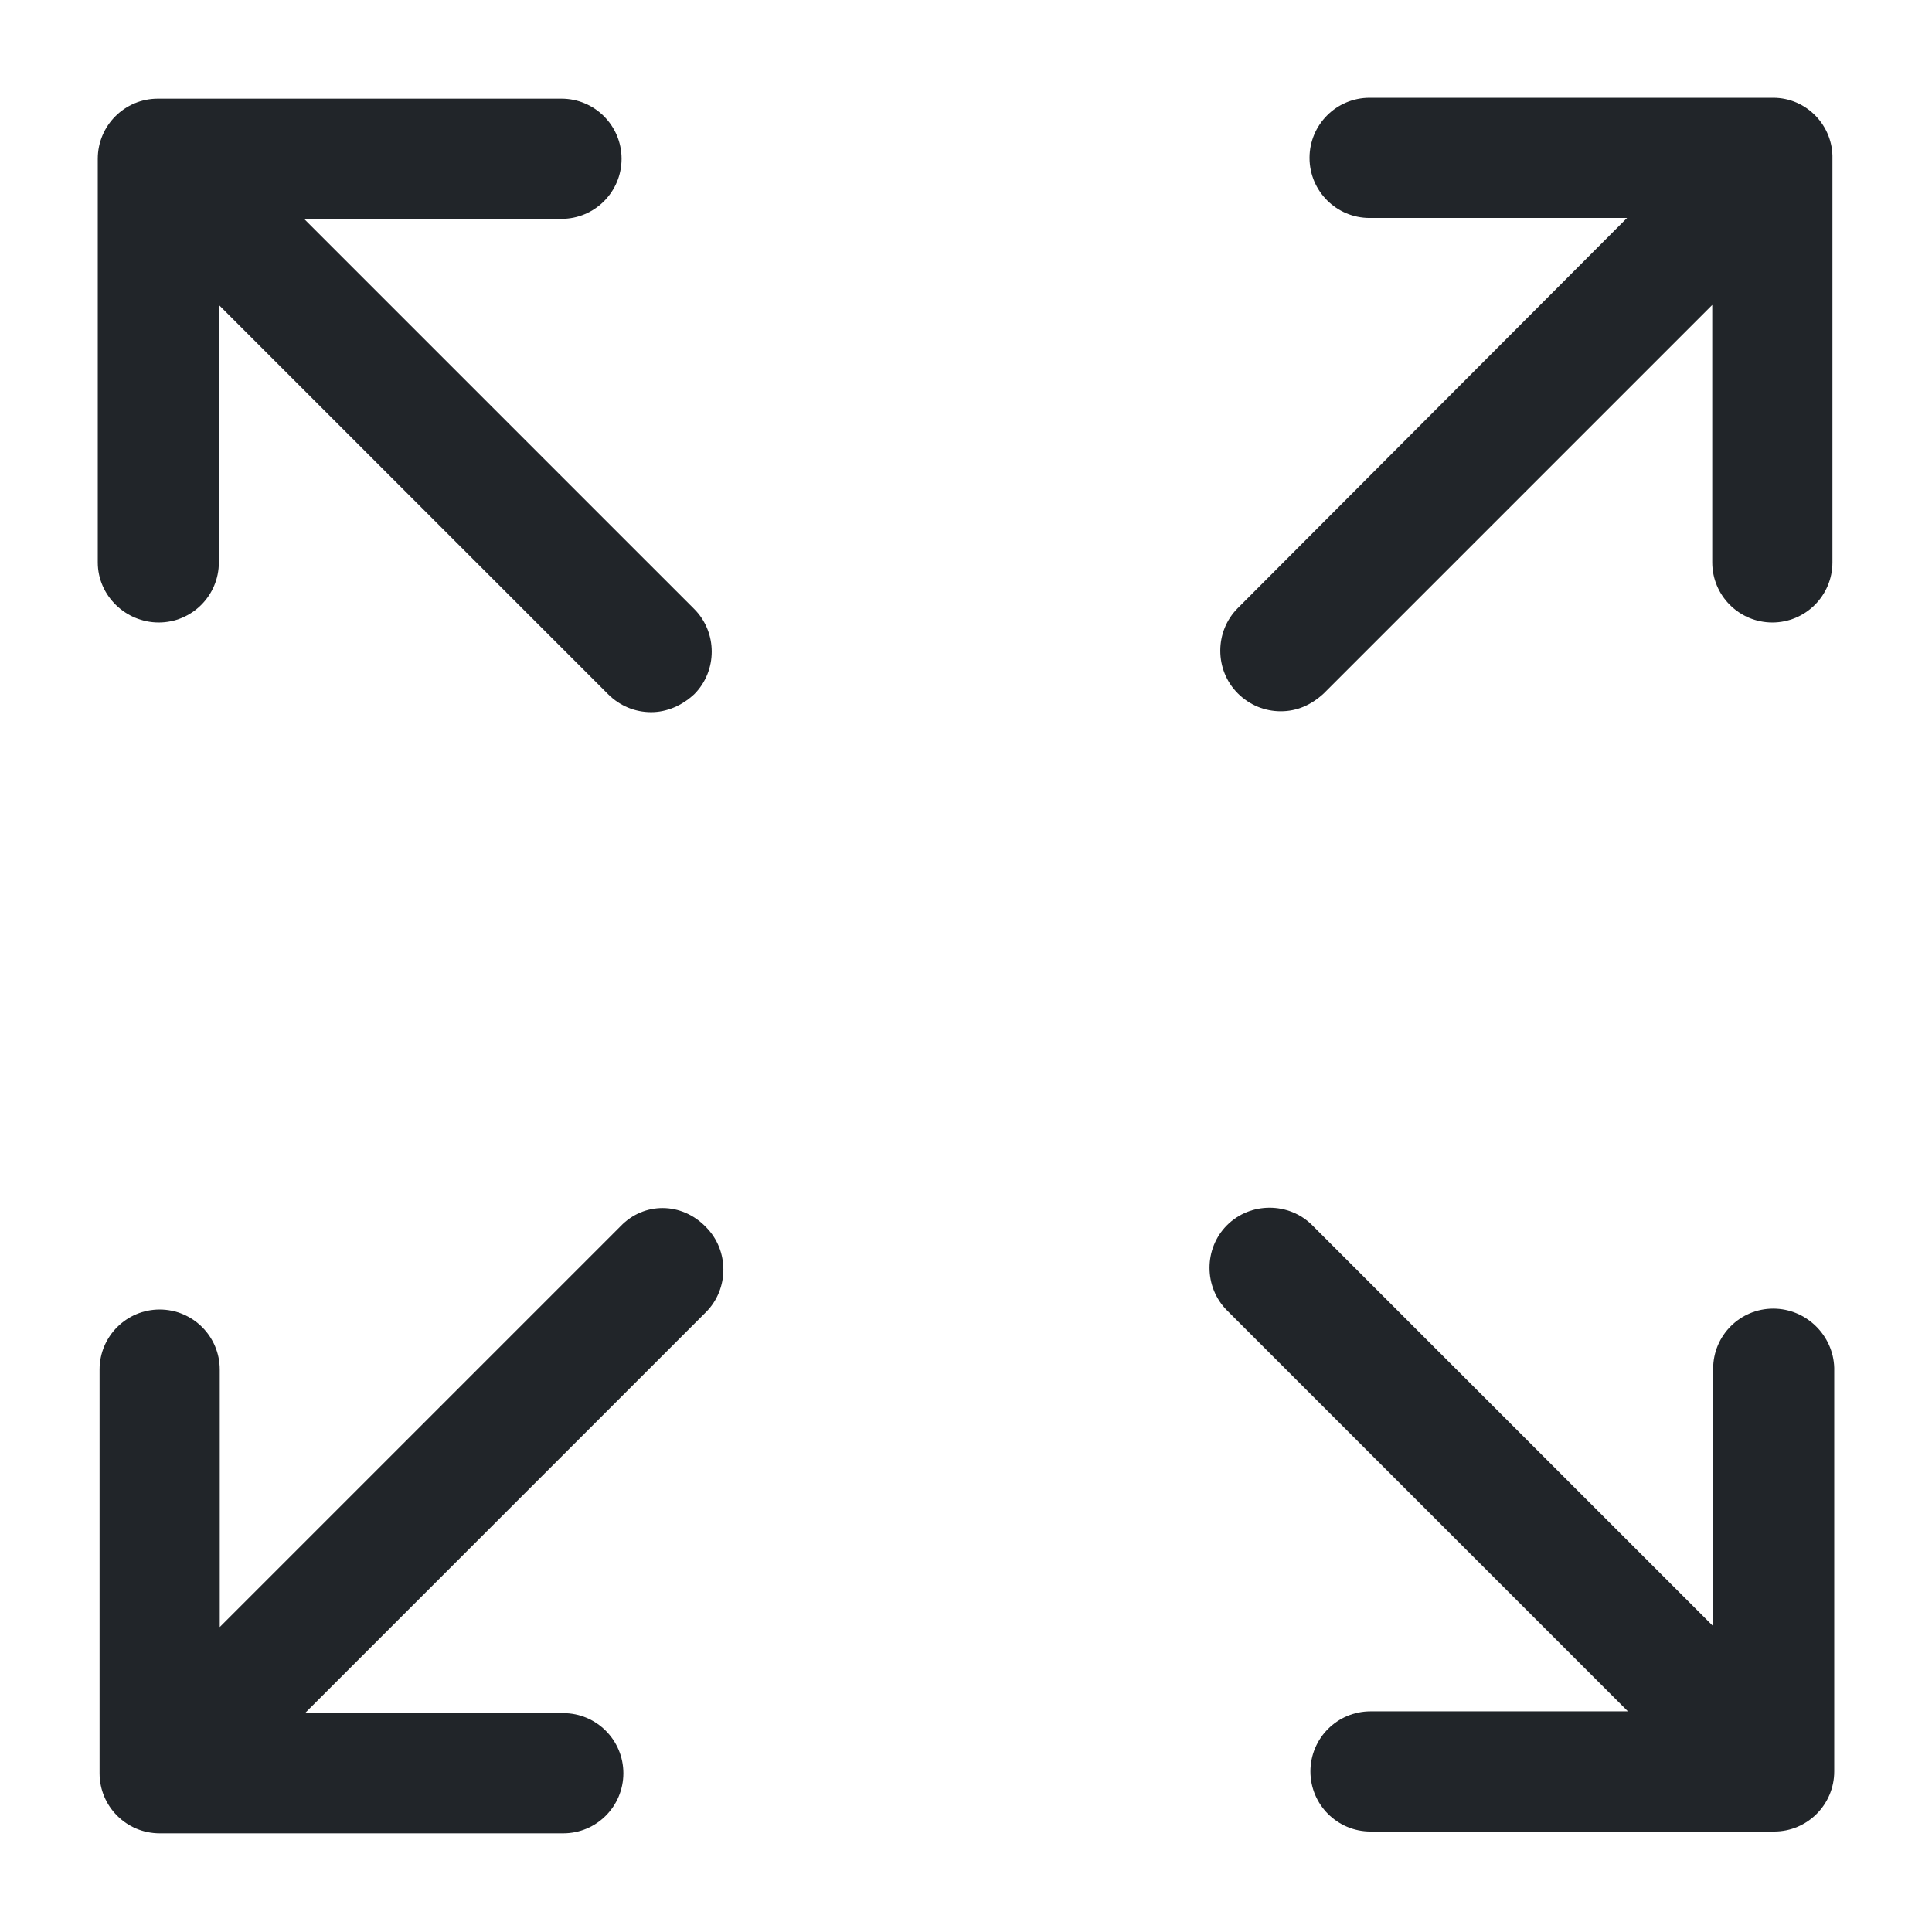 <?xml version="1.0" encoding="utf-8"?>
<!-- Generator: Adobe Illustrator 25.2.3, SVG Export Plug-In . SVG Version: 6.00 Build 0)  -->
<svg version="1.1" id="Capa_1" xmlns="http://www.w3.org/2000/svg" xmlns:xlink="http://www.w3.org/1999/xlink" x="0px" y="0px"
	 viewBox="0 0 215.4 215.4" style="enable-background:new 0 0 215.4 215.4;" xml:space="preserve">
<style type="text/css">
	.st0{fill:#212529;}
</style>
<g>
	<path class="st0" d="M17.7,69.4c3.7,0,6.7-3,6.7-6.7V34l43.4,43.4c1.3,1.3,3,2,4.8,2c1.7,0,3.4-0.7,4.8-2c2.6-2.6,2.6-6.9,0-9.5
		L33.9,24.4h28.7c3.7,0,6.7-3,6.7-6.7s-3-6.7-6.7-6.7h-45c-3.7,0-6.7,3-6.7,6.7v45C10.9,66.4,14,69.4,17.7,69.4z"/>
	<path class="st0" d="M197.7,145.9c-3.7,0-6.7,3-6.7,6.7v28.7l-44.7-44.7c-2.6-2.6-6.9-2.6-9.5,0s-2.6,6.9,0,9.5l44.7,44.7h-28.7
		c-3.7,0-6.7,3-6.7,6.7c0,3.7,3,6.7,6.7,6.7h45c3.7,0,6.7-3,6.7-6.7v-45C204.4,148.9,201.4,145.9,197.7,145.9z"/>
	<path class="st0" d="M69.2,136.7l-44.7,44.7v-28.7c0-3.7-3-6.7-6.7-6.7s-6.7,3-6.7,6.7v45c0,3.7,3,6.7,6.7,6.7h45
		c3.7,0,6.7-3,6.7-6.7s-3-6.7-6.7-6.7H34l44.7-44.7c2.6-2.6,2.6-6.9,0-9.5C76,134,71.8,134,69.2,136.7z"/>
	<path class="st0" d="M197.7,10.9h-45c-3.7,0-6.7,3-6.7,6.7s3,6.7,6.7,6.7h28.7L138,67.8c-2.6,2.6-2.6,6.9,0,9.5c1.3,1.3,3,2,4.8,2
		s3.4-0.7,4.8-2L190.9,34v28.7c0,3.7,3,6.7,6.7,6.7c3.7,0,6.7-3,6.7-6.7v-45C204.4,14,201.4,10.9,197.7,10.9z"/>
</g>
</svg>
